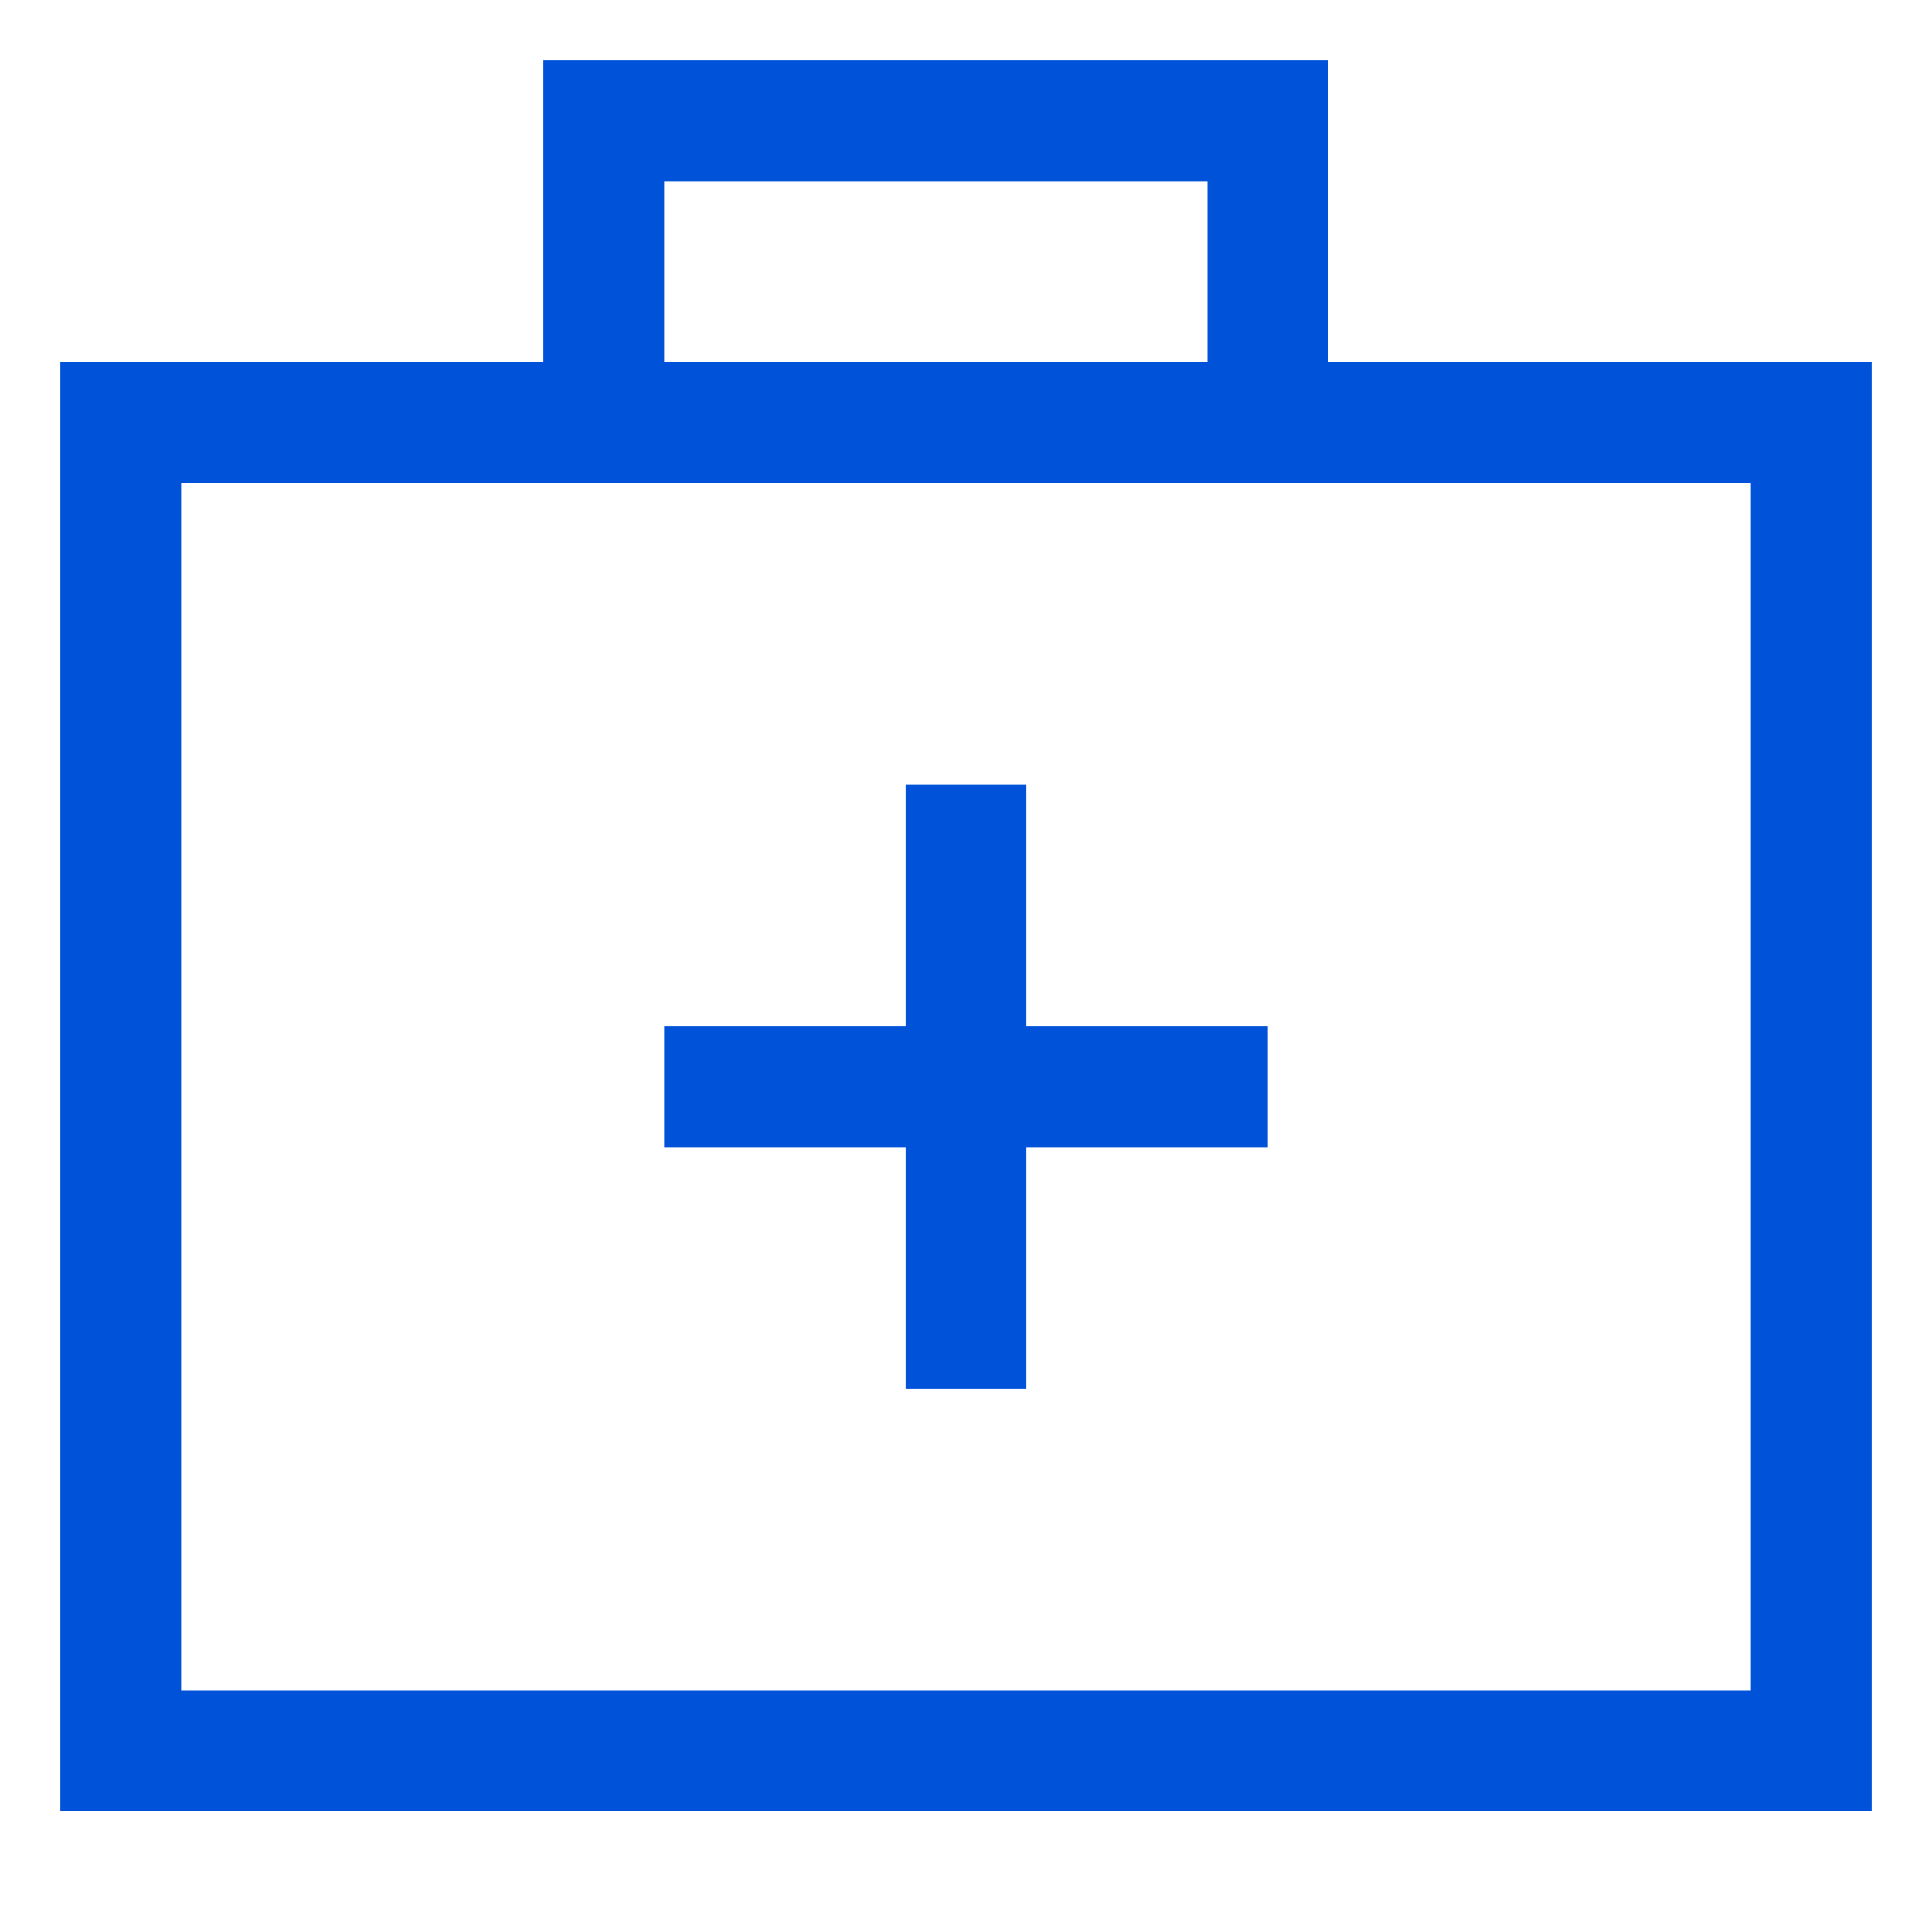 <?xml version="1.0" encoding="UTF-8"?>
<svg width="32px" height="32px" viewBox="0 0 32 32" version="1.1" xmlns="http://www.w3.org/2000/svg" xmlns:xlink="http://www.w3.org/1999/xlink">
    <!-- Generator: Sketch 51.2 (57519) - http://www.bohemiancoding.com/sketch -->
    <title>医疗</title>
    <desc>Created with Sketch.</desc>
    <defs></defs>
    <g id="医疗" stroke="none" stroke-width="1" fill="none" fill-rule="evenodd">
        <g id="电商" transform="translate(1, 6)" stroke="#0052d9" stroke-width="2">
            <path d="M29,23 L29,1 L1,1 L1,23 L29,23 Z" id="Rectangle-21"></path>
        </g>
        <rect id="Rectangle-7" fill="#0052d9" x="15" y="13" width="2" height="10"></rect>
        <rect id="Rectangle-8" fill="#0052d9" x="11" y="17" width="10" height="2"></rect>
        <rect id="Rectangle-10" stroke="#0052d9" stroke-width="2" x="10" y="2" width="11" height="5"></rect>
    </g>
</svg>